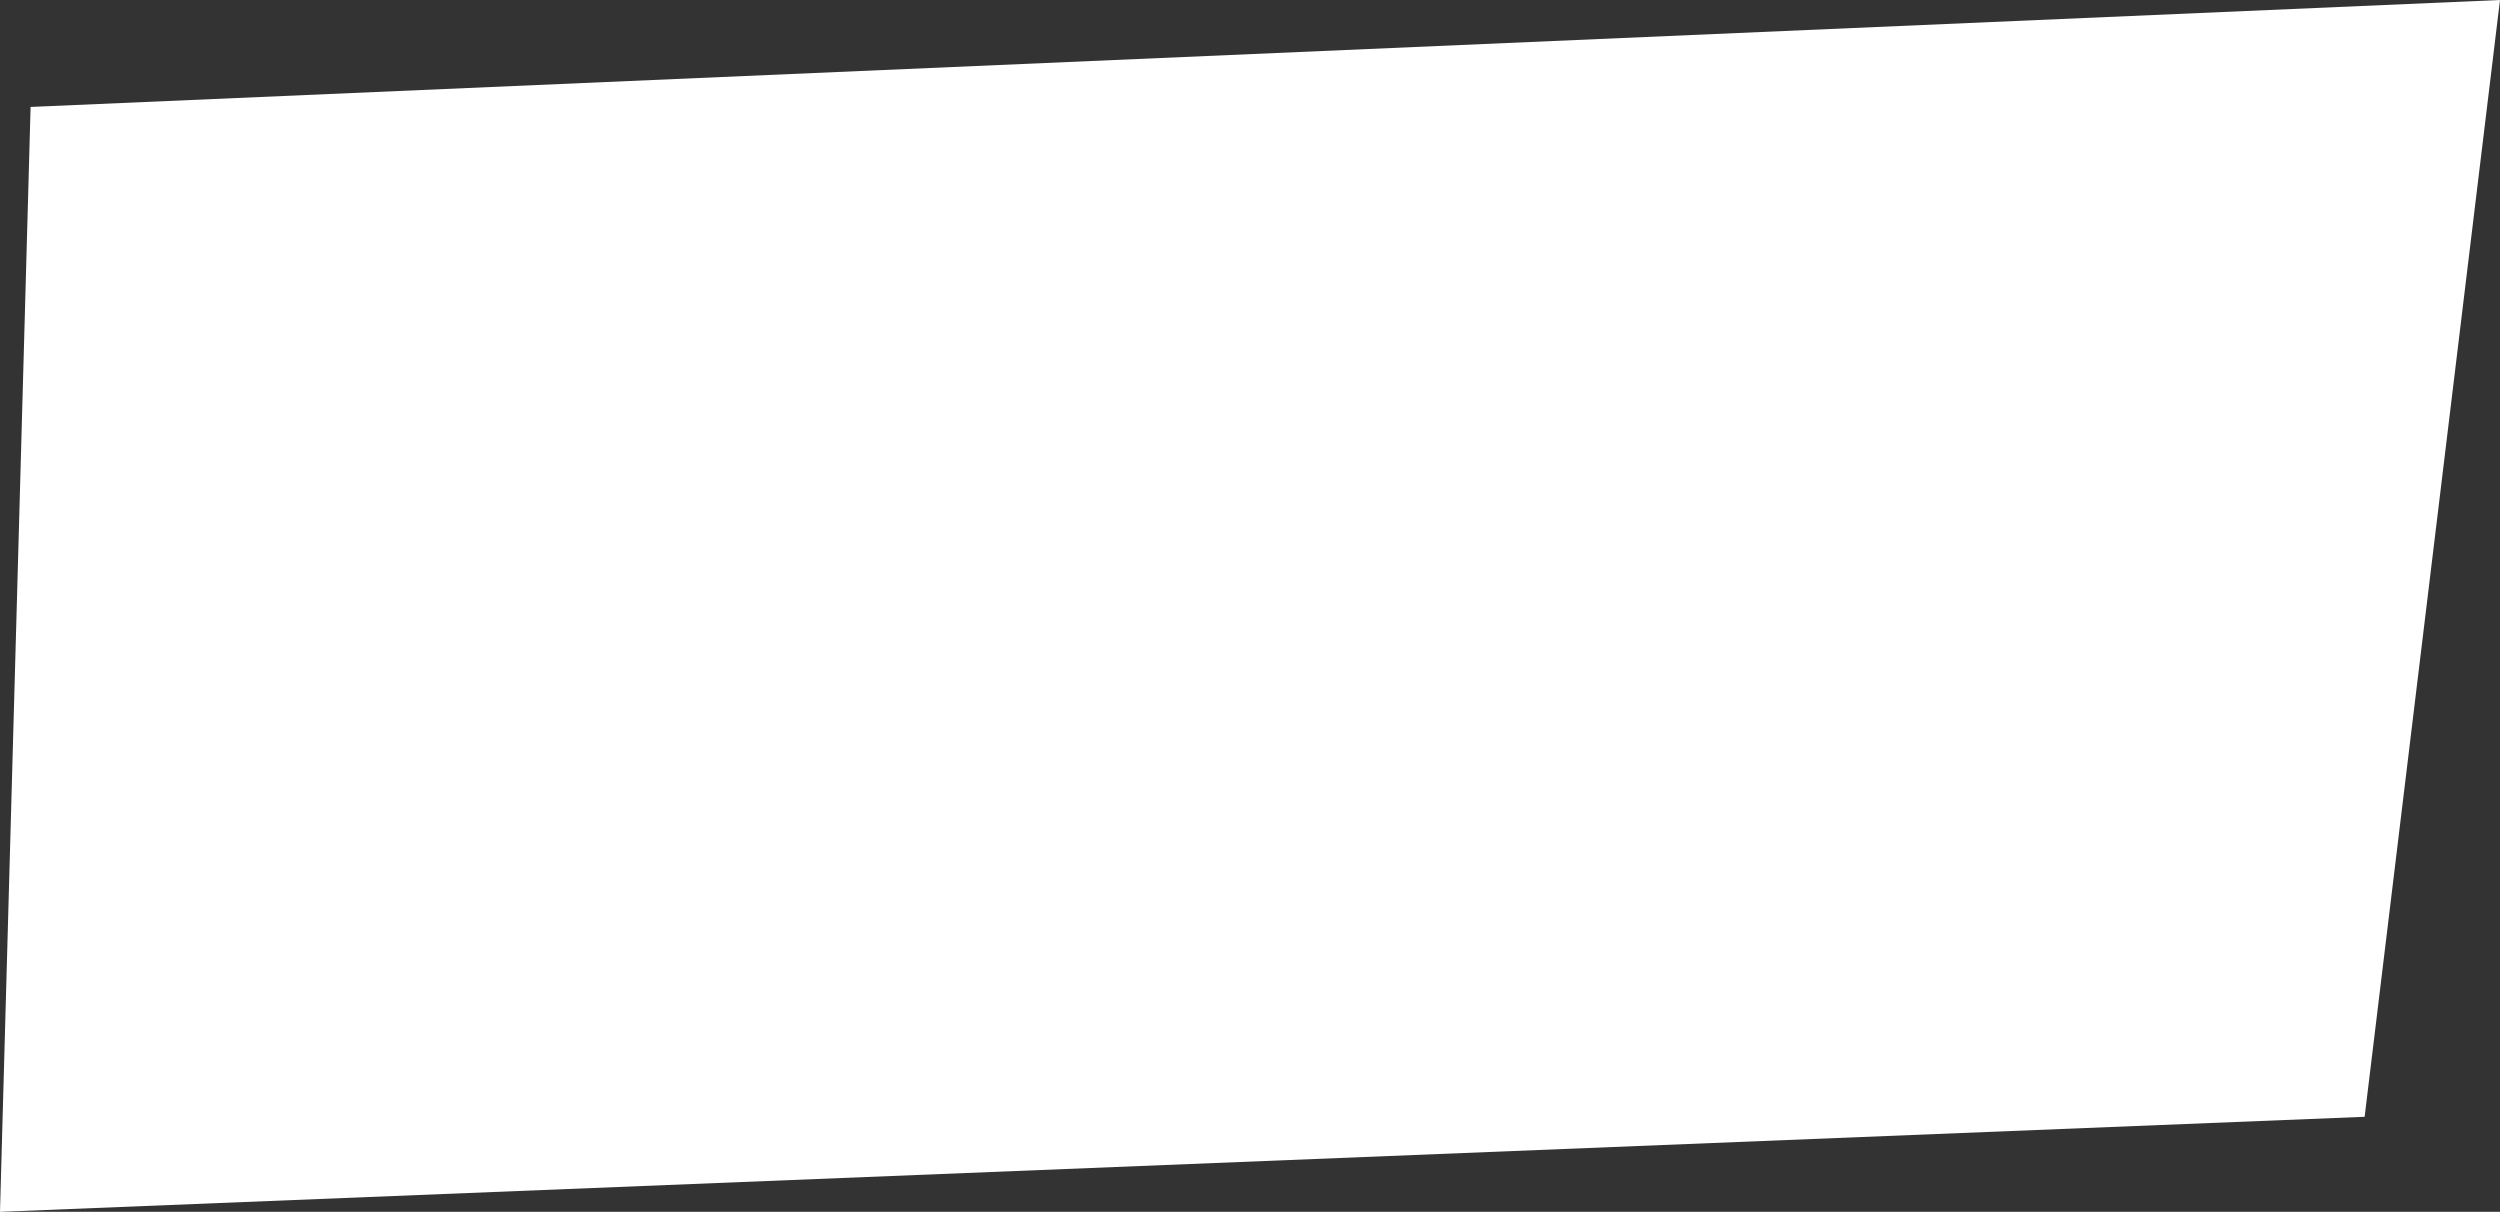 <?xml version="1.0" encoding="UTF-8"?> <!-- Generator: Adobe Illustrator 24.0.2, SVG Export Plug-In . SVG Version: 6.00 Build 0) --> <svg xmlns="http://www.w3.org/2000/svg" xmlns:xlink="http://www.w3.org/1999/xlink" id="Слой_1" x="0px" y="0px" viewBox="0 0 923.4 447.6" style="enable-background:new 0 0 923.4 447.6;" xml:space="preserve"><rect x="0" y="0" width="923.4" height="447.6" fill="#333333" stroke="none"/> <style type="text/css"> .st0{fill:#FFFFFF;} </style> <path class="st0" d="M873.4,412.5C582.3,424.2,291.1,435.9,0,447.6c3.8-136,7.5-272,11.3-408.1C315.3,26.3,619.4,13.2,923.4,0 C906.7,137.5,890.1,275,873.4,412.5z"></path> </svg> 